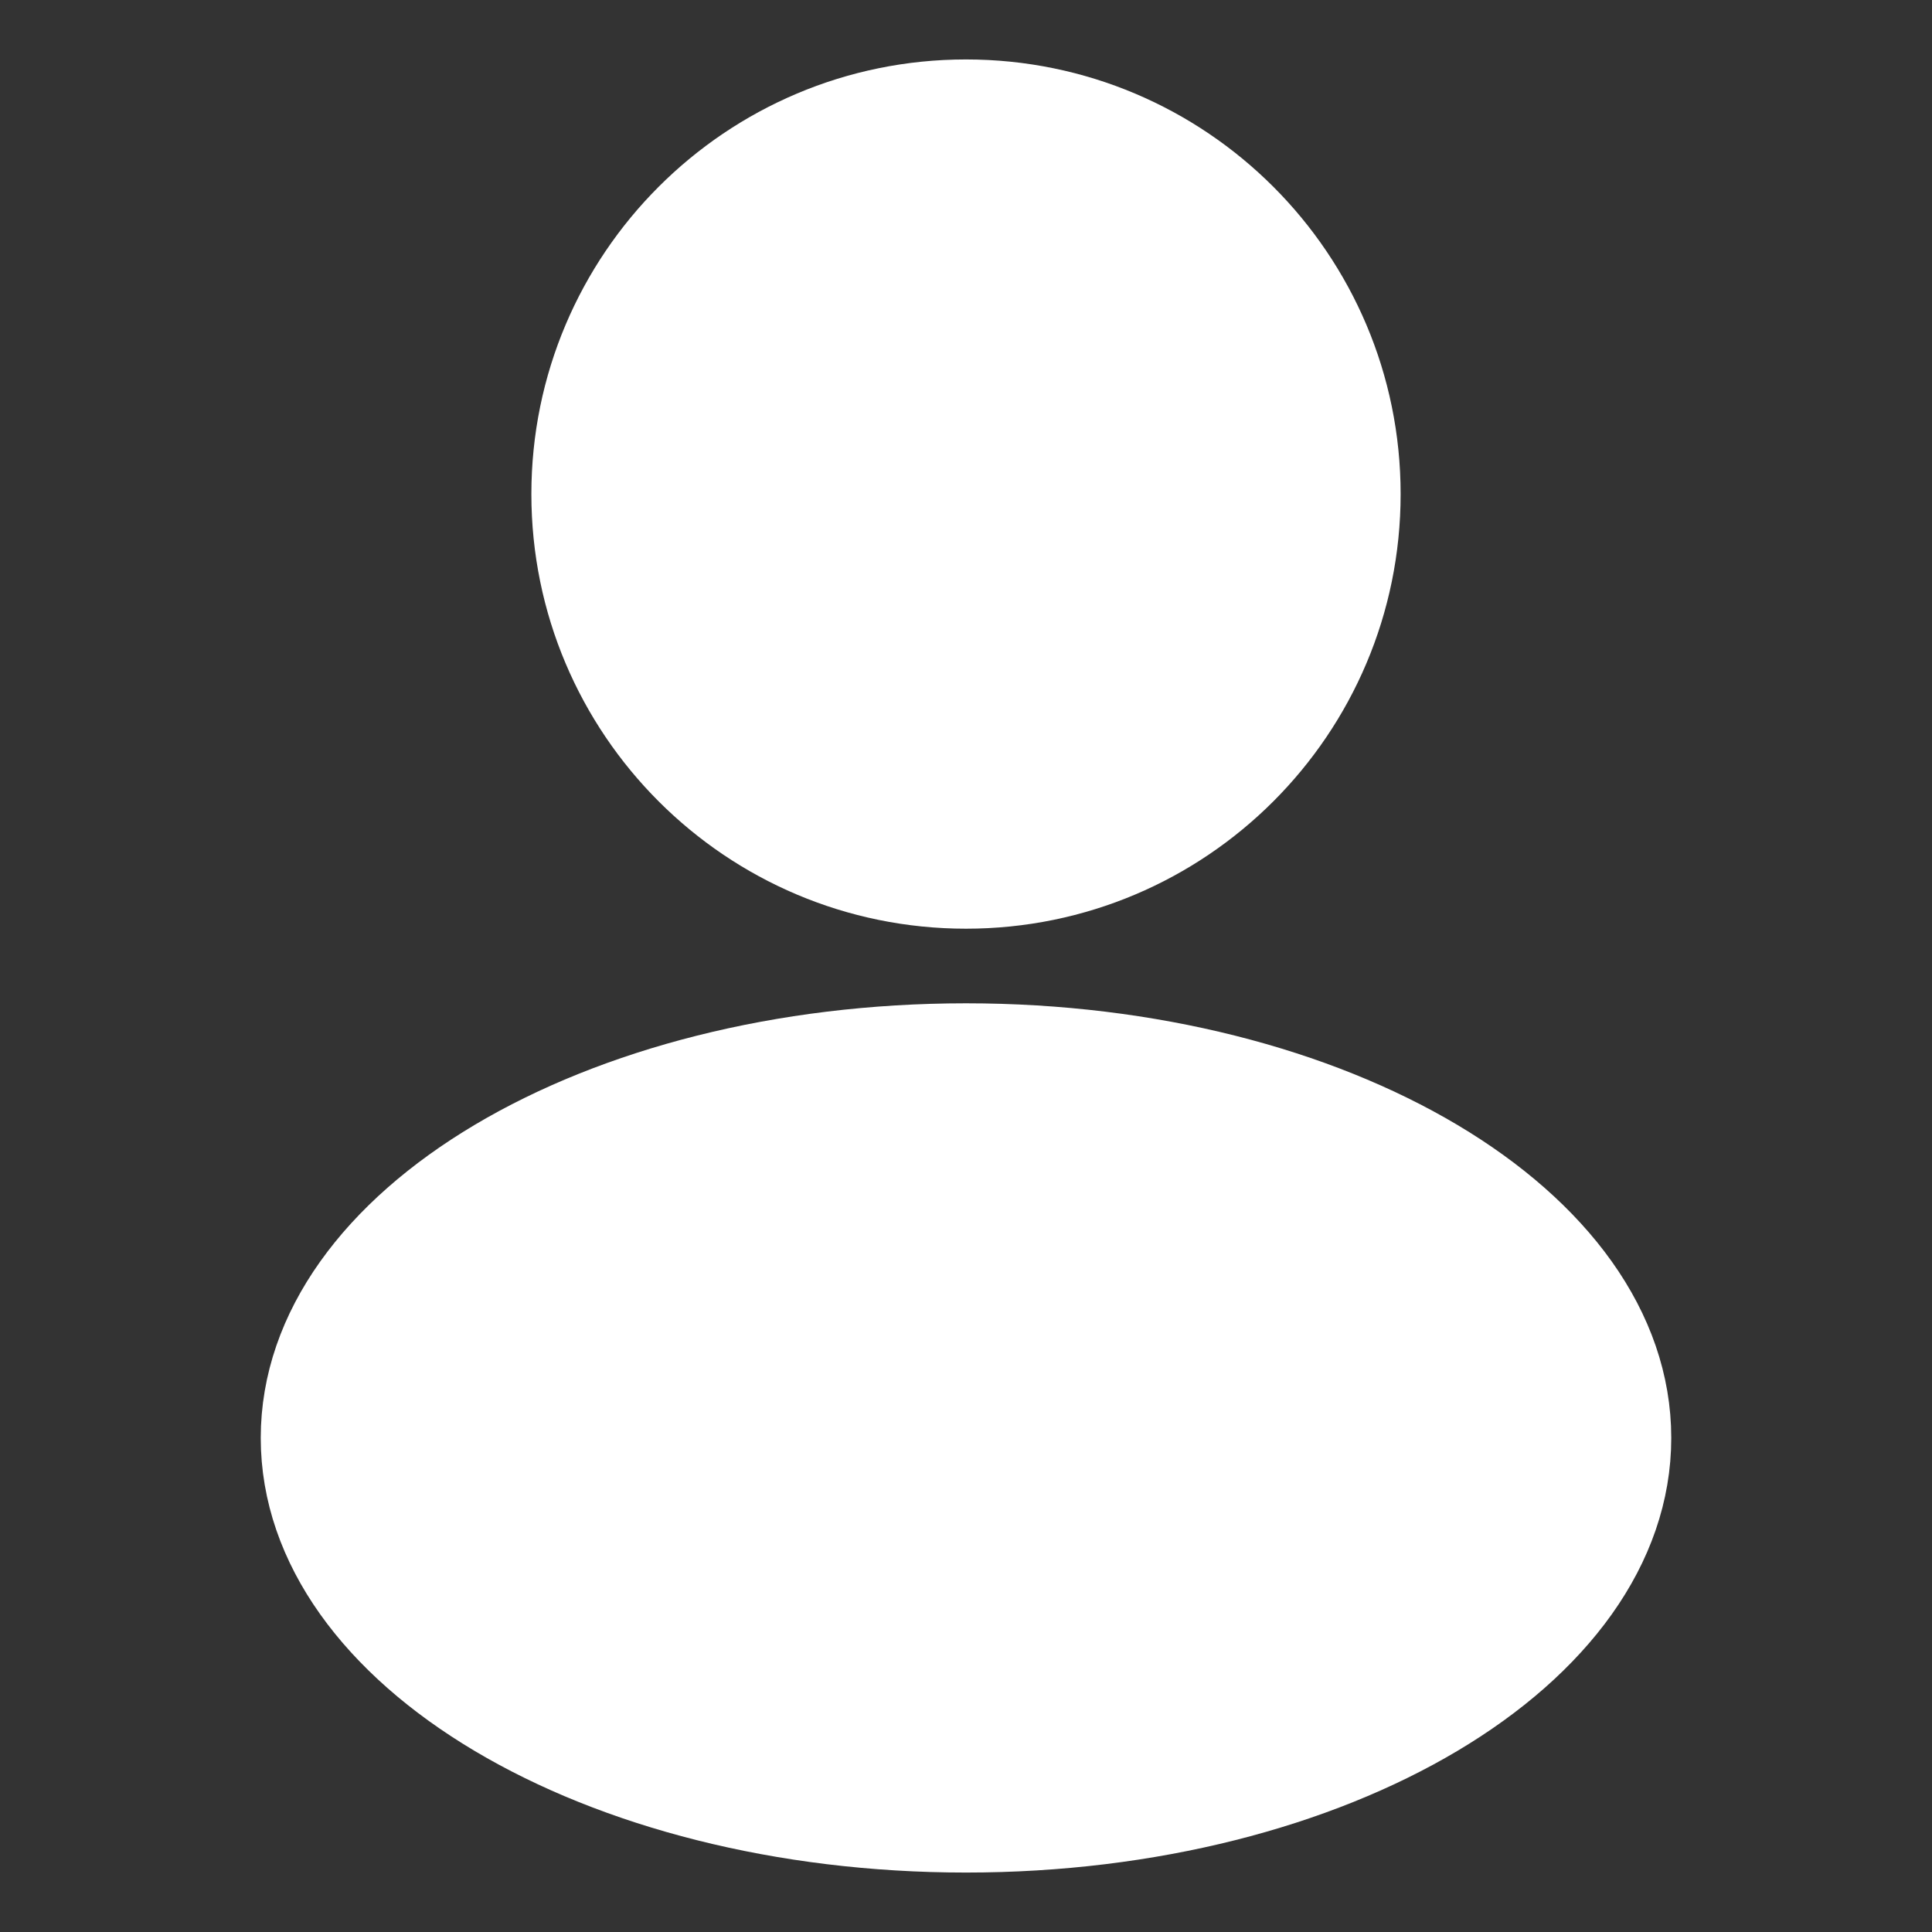 <svg xmlns="http://www.w3.org/2000/svg" width="26" height="26" viewBox="0 0 26 26" fill="none"><rect x="0" y="0" width="26" height="26" fill="#333333" stroke="none"/><path d="M13 11.998C15.954 11.998 18.349 9.603 18.349 6.649C18.349 3.695 15.954 1.3 13 1.3C10.046 1.3 7.651 3.695 7.651 6.649C7.651 9.603 10.046 11.998 13 11.998Z" fill="white" stroke="white" stroke-linecap="round" stroke-linejoin="round"></path><path d="M13 24.7C17.965 24.7 21.991 22.305 21.991 19.351C21.991 16.396 17.965 14.002 13 14.002C8.035 14.002 4.009 16.396 4.009 19.351C4.009 22.305 8.035 24.7 13 24.7Z" fill="white" stroke="white" stroke-linecap="round" stroke-linejoin="round"></path></svg>